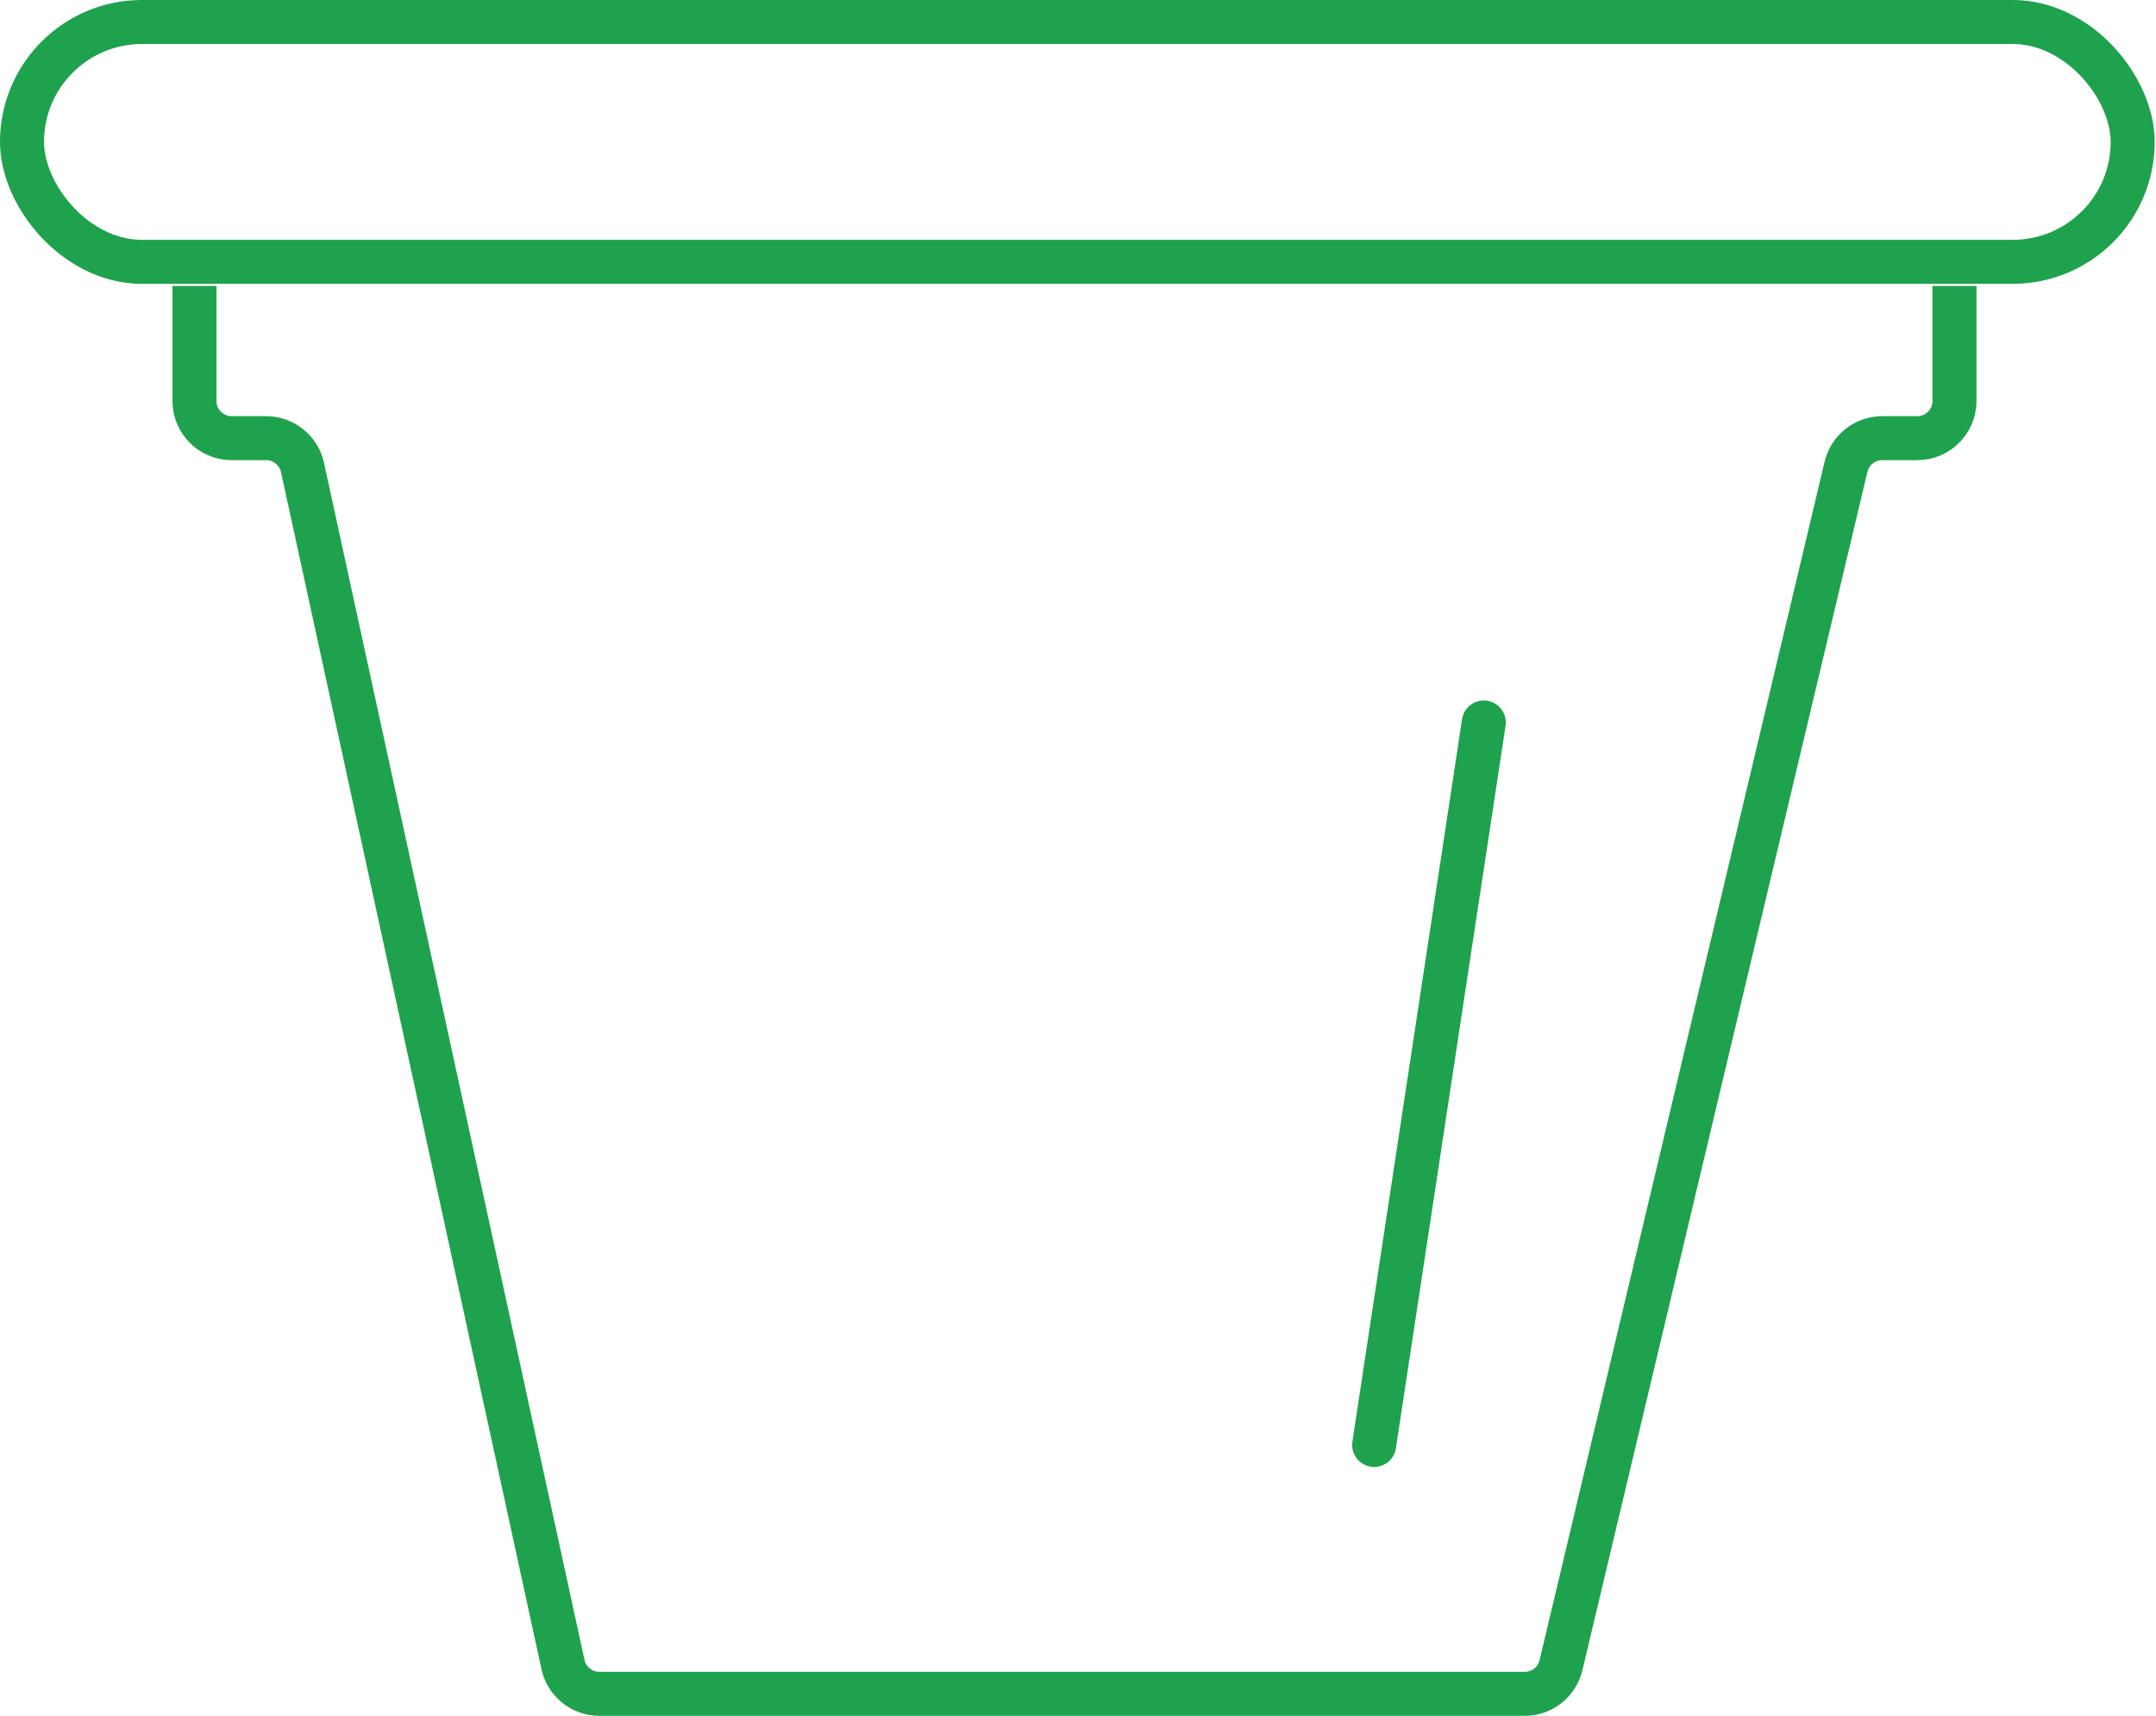 <svg width="98" height="78" viewBox="0 0 98 78" fill="none" xmlns="http://www.w3.org/2000/svg">
<path d="M8.84 13V18.227C8.84 19.162 9.597 19.919 10.532 19.919H12.098C12.893 19.919 13.581 20.474 13.751 21.251L25.59 75.668C25.759 76.445 26.447 77 27.243 77H69.308C70.092 77 70.773 76.462 70.954 75.7L83.91 21.219C84.091 20.457 84.772 19.919 85.555 19.919H87.148C88.082 19.919 88.84 19.162 88.84 18.227V13" stroke="#1EA24D" stroke-width="2"/>
<path d="M67.446 32.844L62.461 65.686" stroke="#1EA24D" stroke-width="2" stroke-linecap="round"/>
<rect x="1" y="1" width="95.94" height="10.902" rx="5.451" stroke="#1EA24D" stroke-width="2"/>
</svg>
